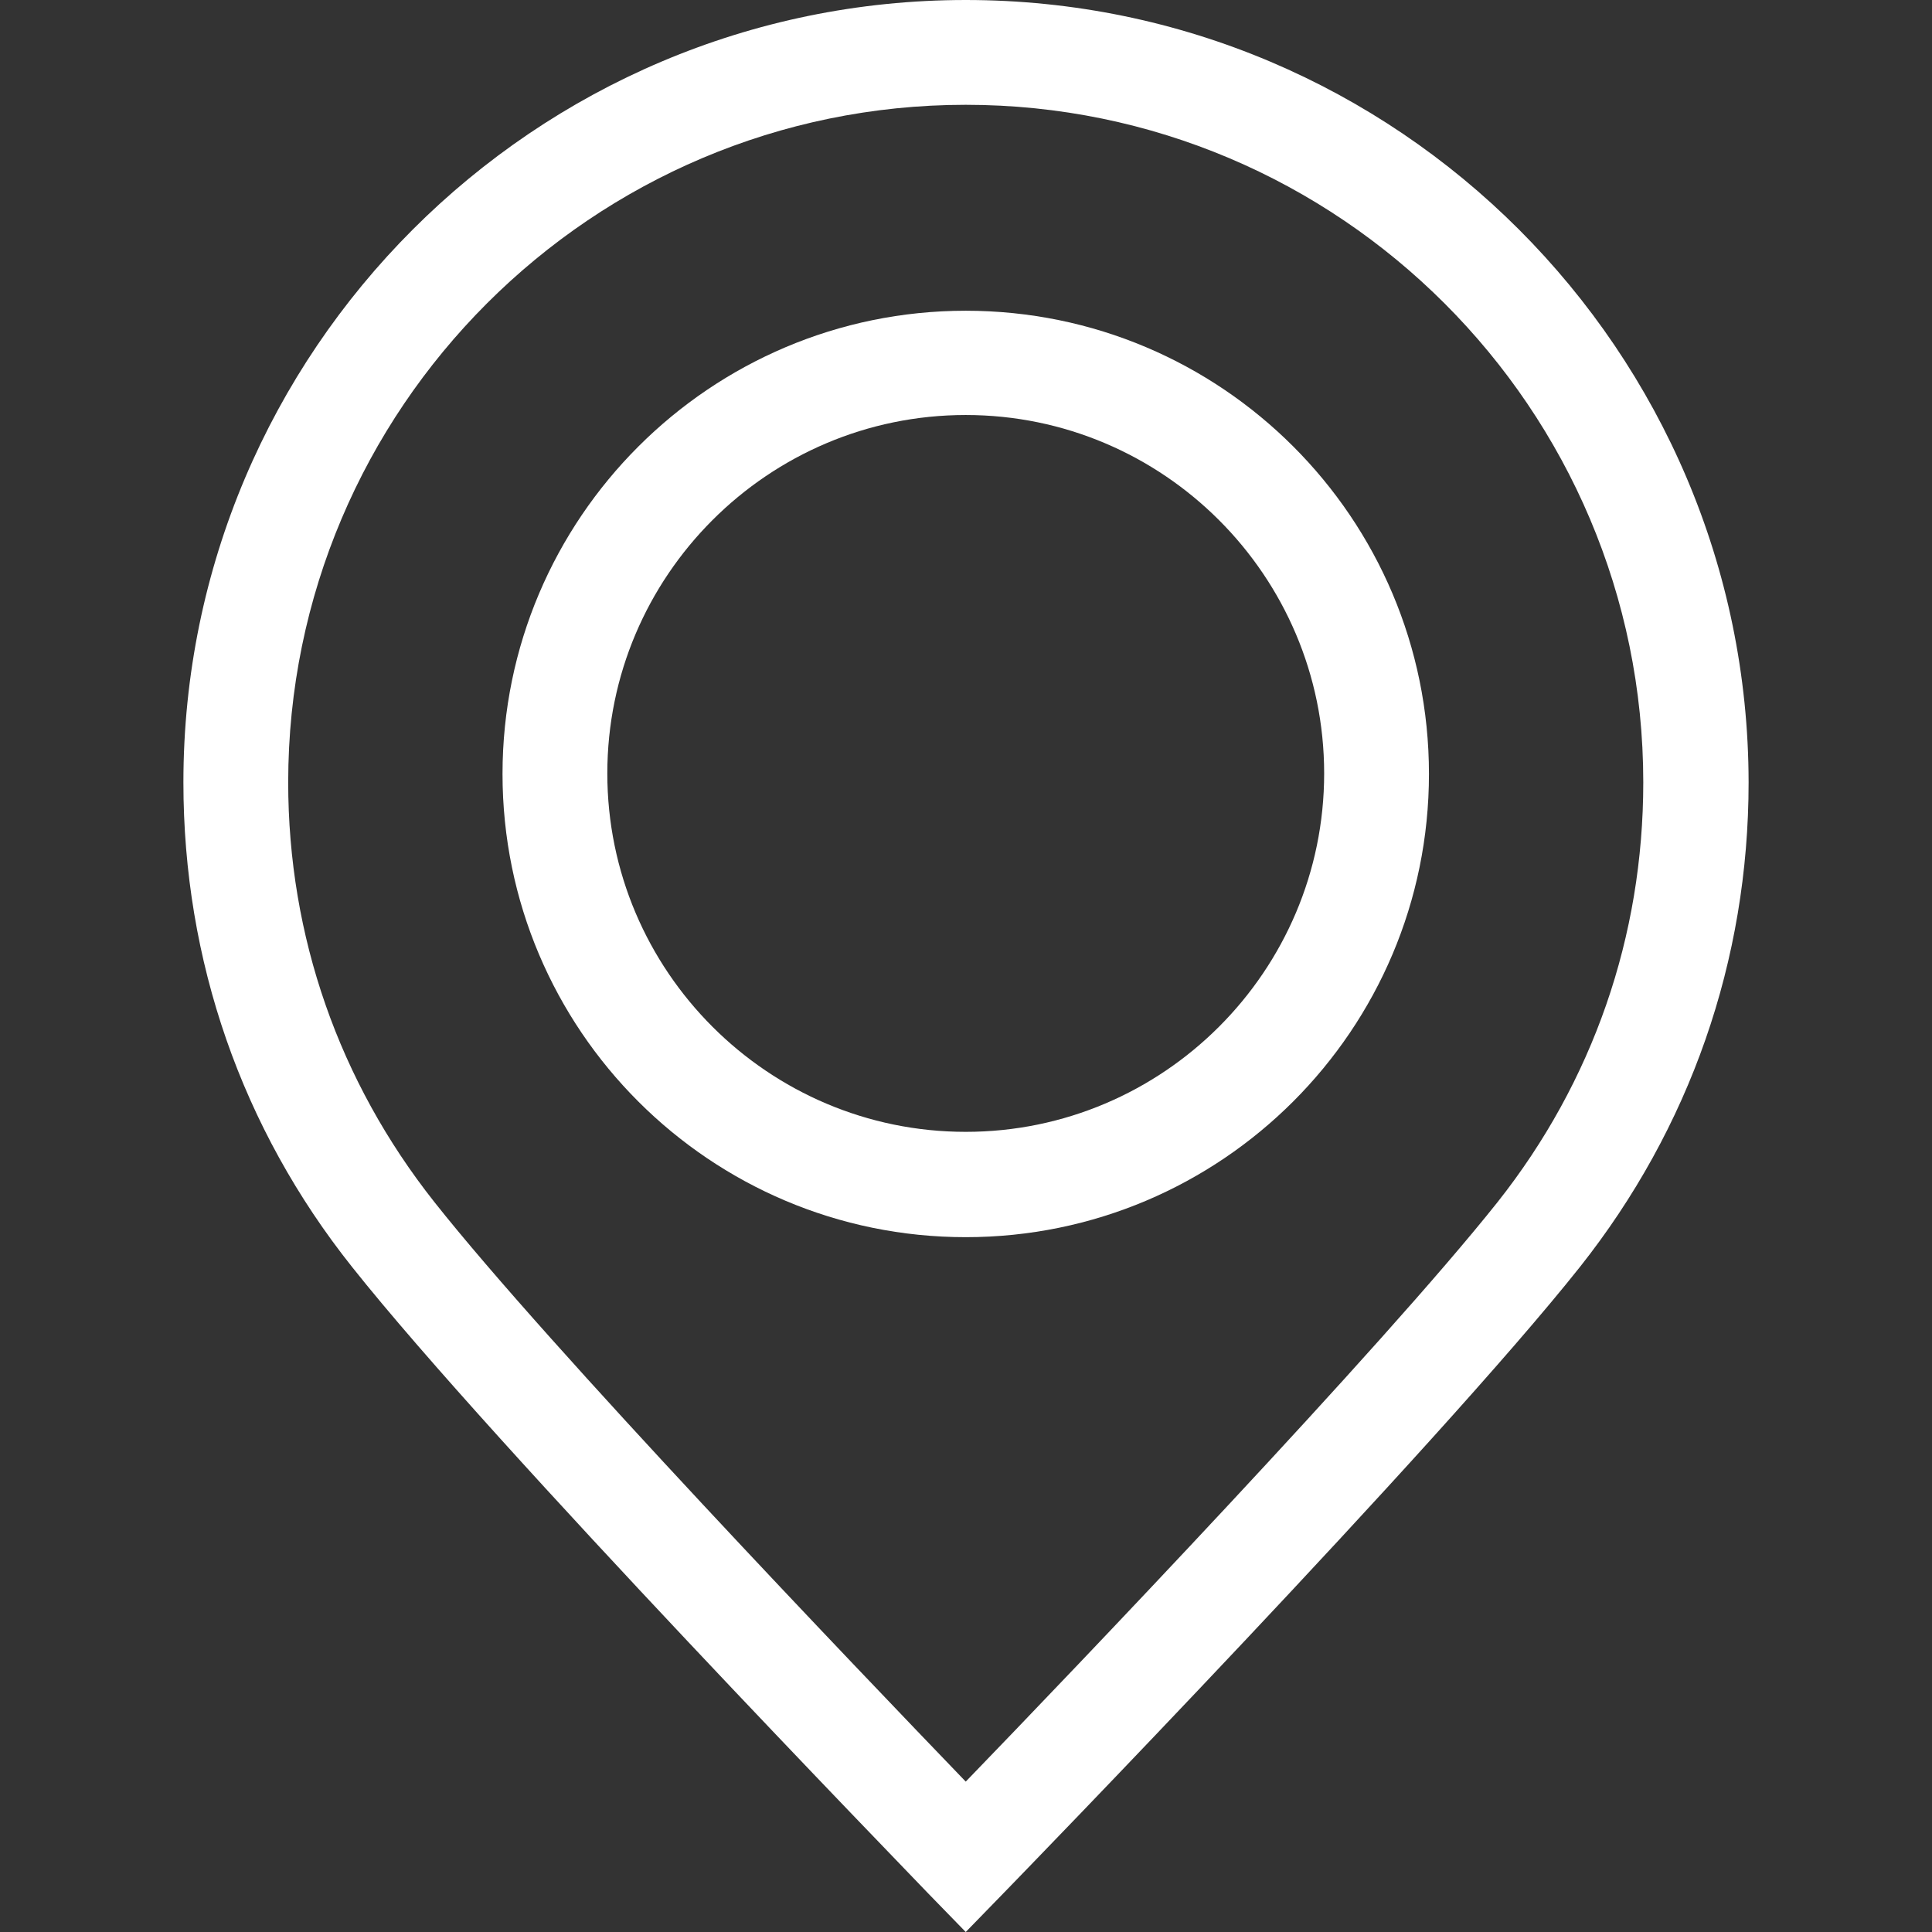 <?xml version="1.0" encoding="utf-8"?>
<!-- Generator: Adobe Illustrator 24.0.1, SVG Export Plug-In . SVG Version: 6.00 Build 0)  -->
<svg version="1.1" id="Layer_1" xmlns="http://www.w3.org/2000/svg" xmlns:xlink="http://www.w3.org/1999/xlink" x="0px" y="0px"
	 viewBox="0 0 368.7 368.7" style="enable-background:new 0 0 368.7 368.7;" xml:space="preserve">
<rect x="0" y="0" width="368.7" height="368.7" fill="#333333" stroke="none"/>
<style type="text/css">
	.st0{fill:#FFFFFF;}
</style>
<g id="XMLID_2_">
	<g>
		<g>
			<path class="st0" d="M184.3,0C102,0,35,67,35,149.3c0,34,11.1,66,32.2,92.5c27.3,34.4,106.6,116,109.9,119.5l7.2,7.4l7.2-7.4
				c3.4-3.5,82.7-85.1,110-119.5c21-26.5,32.2-58.5,32.2-92.5C333.6,67,266.7,0,184.3,0z M285.8,229.4
				c-22,27.7-80.9,89.3-101.5,110.6c-20.5-21.3-79.5-82.9-101.4-110.6c-18.2-23-27.9-50.7-27.9-80.1C55,78,113,20,184.3,20
				c71.3,0,129.3,58,129.3,129.3C313.6,178.7,304,206.4,285.8,229.4z"/>
			<path class="st0" d="M184.3,59.3c-48.7,0-88.4,39.6-88.4,88.4s39.6,88.4,88.4,88.4s88.4-39.6,88.4-88.4S233.1,59.3,184.3,59.3z
				 M184.3,216c-37.7,0-68.4-30.7-68.4-68.4c0-37.7,30.7-68.4,68.4-68.4s68.4,30.7,68.4,68.4C252.7,185.3,222,216,184.3,216z"/>
		</g>
	</g>
</g>
</svg>
